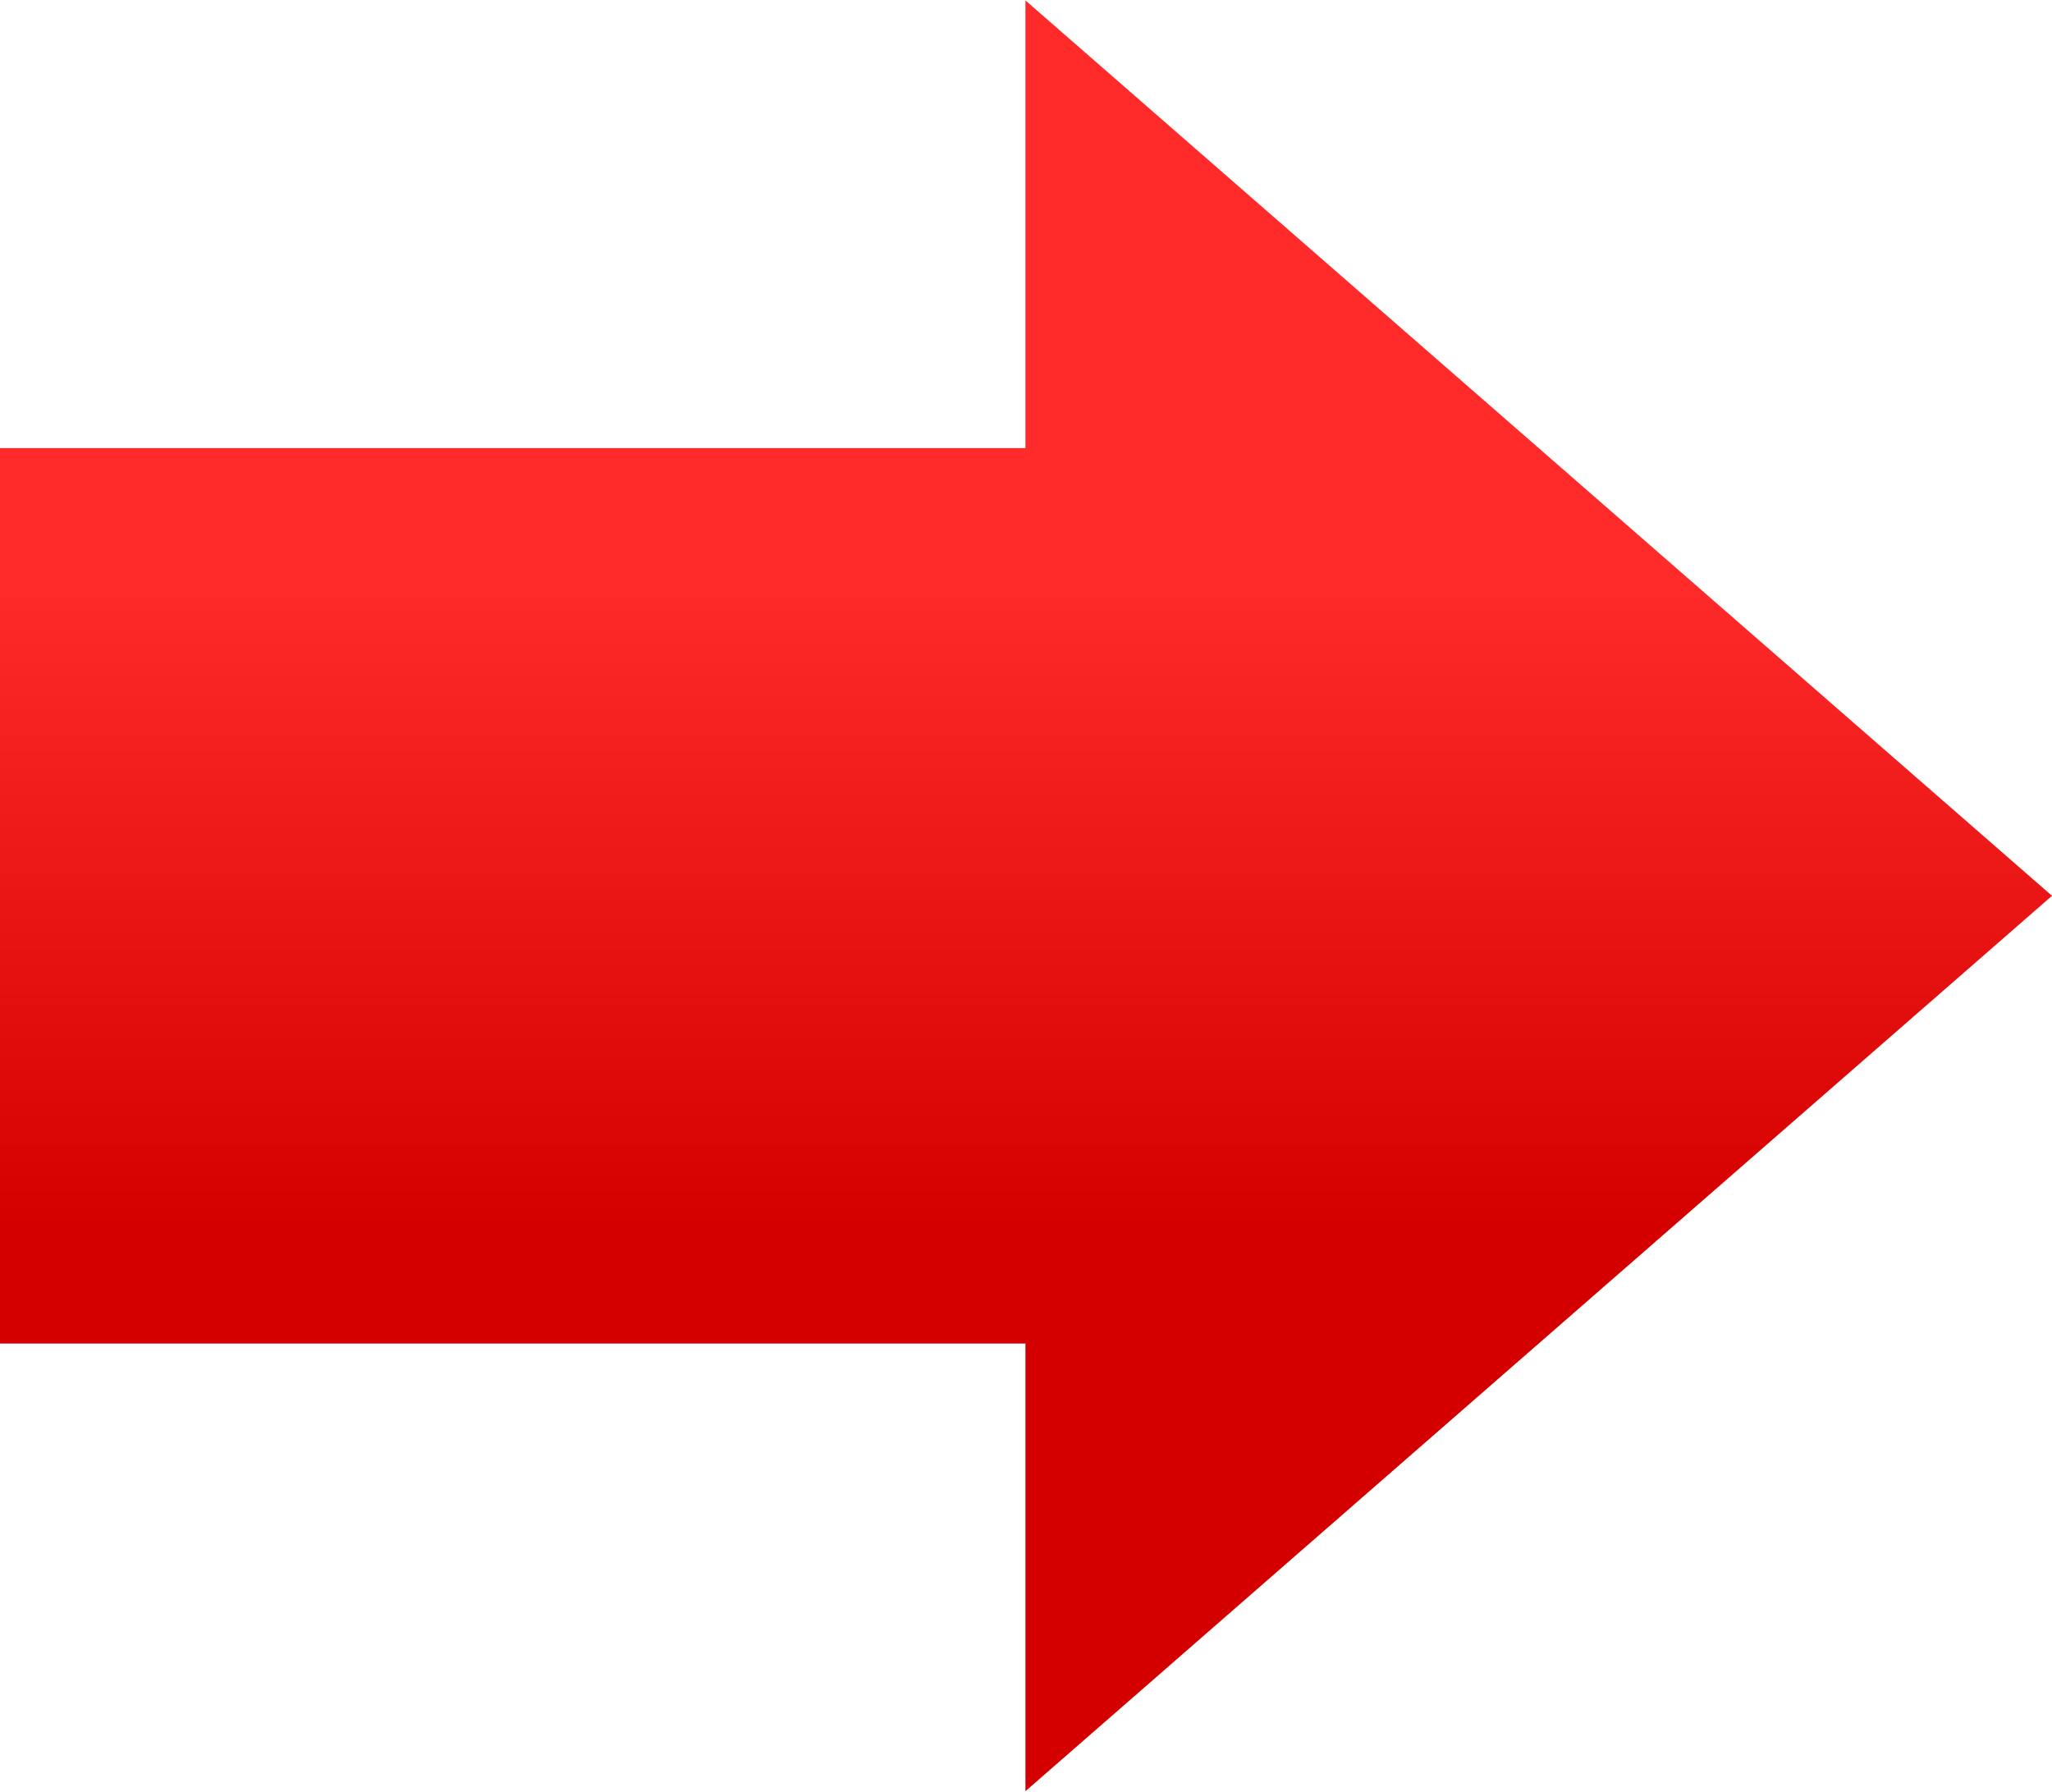 <?xml version="1.0" encoding="UTF-8" standalone="no"?>
<!-- Creator: CorelDRAW -->

<svg
   xmlns:dc="http://purl.org/dc/elements/1.1/"
   xmlns:cc="http://creativecommons.org/ns#"
   xmlns:rdf="http://www.w3.org/1999/02/22-rdf-syntax-ns#"
   xmlns:svg="http://www.w3.org/2000/svg"
   xmlns="http://www.w3.org/2000/svg"
   xmlns:xlink="http://www.w3.org/1999/xlink"
   xmlns:sodipodi="http://sodipodi.sourceforge.net/DTD/sodipodi-0.dtd"
   xmlns:inkscape="http://www.inkscape.org/namespaces/inkscape"
   xml:space="preserve"
   width="22.523mm"
   height="19.663mm"
   style="shape-rendering:geometricPrecision; text-rendering:geometricPrecision; image-rendering:optimizeQuality; fill-rule:evenodd; clip-rule:evenodd"
   viewBox="0 0 1.829 1.596"
   id="svg2"
   version="1.1"
   inkscape:version="0.48.3.1 r9886"
   sodipodi:docname="266.svg"><sodipodi:namedview
   pagecolor="#ffffff"
   bordercolor="#666666"
   borderopacity="1"
   objecttolerance="10"
   gridtolerance="10"
   guidetolerance="10"
   inkscape:pageopacity="0"
   inkscape:pageshadow="2"
   inkscape:window-width="1440"
   inkscape:window-height="844"
   id="namedview17"
   showgrid="false"
   inkscape:zoom="3.3873841"
   inkscape:cx="125.59795"
   inkscape:cy="29.900801"
   inkscape:window-x="-4"
   inkscape:window-y="-4"
   inkscape:window-maximized="1"
   inkscape:current-layer="svg2" />
 <defs
   id="defs4"><linearGradient
   y2="0.64"
   x2="1.269"
   y1="1.031"
   x1="0.591"
   gradientUnits="userSpaceOnUse"
   id="linearGradient3004">
   <stop
   id="stop3006"
   style="stop-color:#d40000;stop-opacity:1"
   offset="0" />
   <stop
   id="stop3008"
   style="stop-color:#ff2a2a;stop-opacity:1"
   offset="1" />
  </linearGradient>
  <style
   type="text/css"
   id="style6">
   
    .fil0 {fill:url(#id0);fill-rule:nonzero}
   
  </style>
  <linearGradient
   id="id0"
   gradientUnits="userSpaceOnUse"
   x1="0.591"
   y1="1.031"
   x2="1.269"
   y2="0.64">
   <stop
   offset="0"
   style="stop-color:#E7020C"
   id="stop9" />
   <stop
   offset="1"
   style="stop-color:#FF6633"
   id="stop11" />
  </linearGradient>
 
  
  
 <linearGradient
   inkscape:collect="always"
   xlink:href="#id0"
   id="linearGradient2997"
   gradientUnits="userSpaceOnUse"
   x1="0.591"
   y1="1.031"
   x2="1.269"
   y2="0.64" /><linearGradient
   inkscape:collect="always"
   xlink:href="#linearGradient3004"
   id="linearGradient3002"
   x1="0.825"
   y1="1.096"
   x2="0.825"
   y2="0.514"
   gradientUnits="userSpaceOnUse" /></defs>
 <g
   id="hmigradengt"
   inkscape:label="#g2999"
   style="fill-opacity:1;fill:url(#linearGradient3002)"><path
     class="fil0"
     d="m 0,1.197 0.914,0 0,0.399 L 1.829,0.798 0.914,4e-6 l 0,0.399 -0.914,0 0,0.798 z m 0.457,0 M 0.914,1.397 M 1.371,1.197 m 0,-0.798 M 0.914,0.2 M 0.457,0.399 M 0,0.798"
     id="path15"
     style="fill:url(#linearGradient3002);fill-rule:nonzero;fill-opacity:1"
     inkscape:connector-curvature="0" /></g>
</svg>